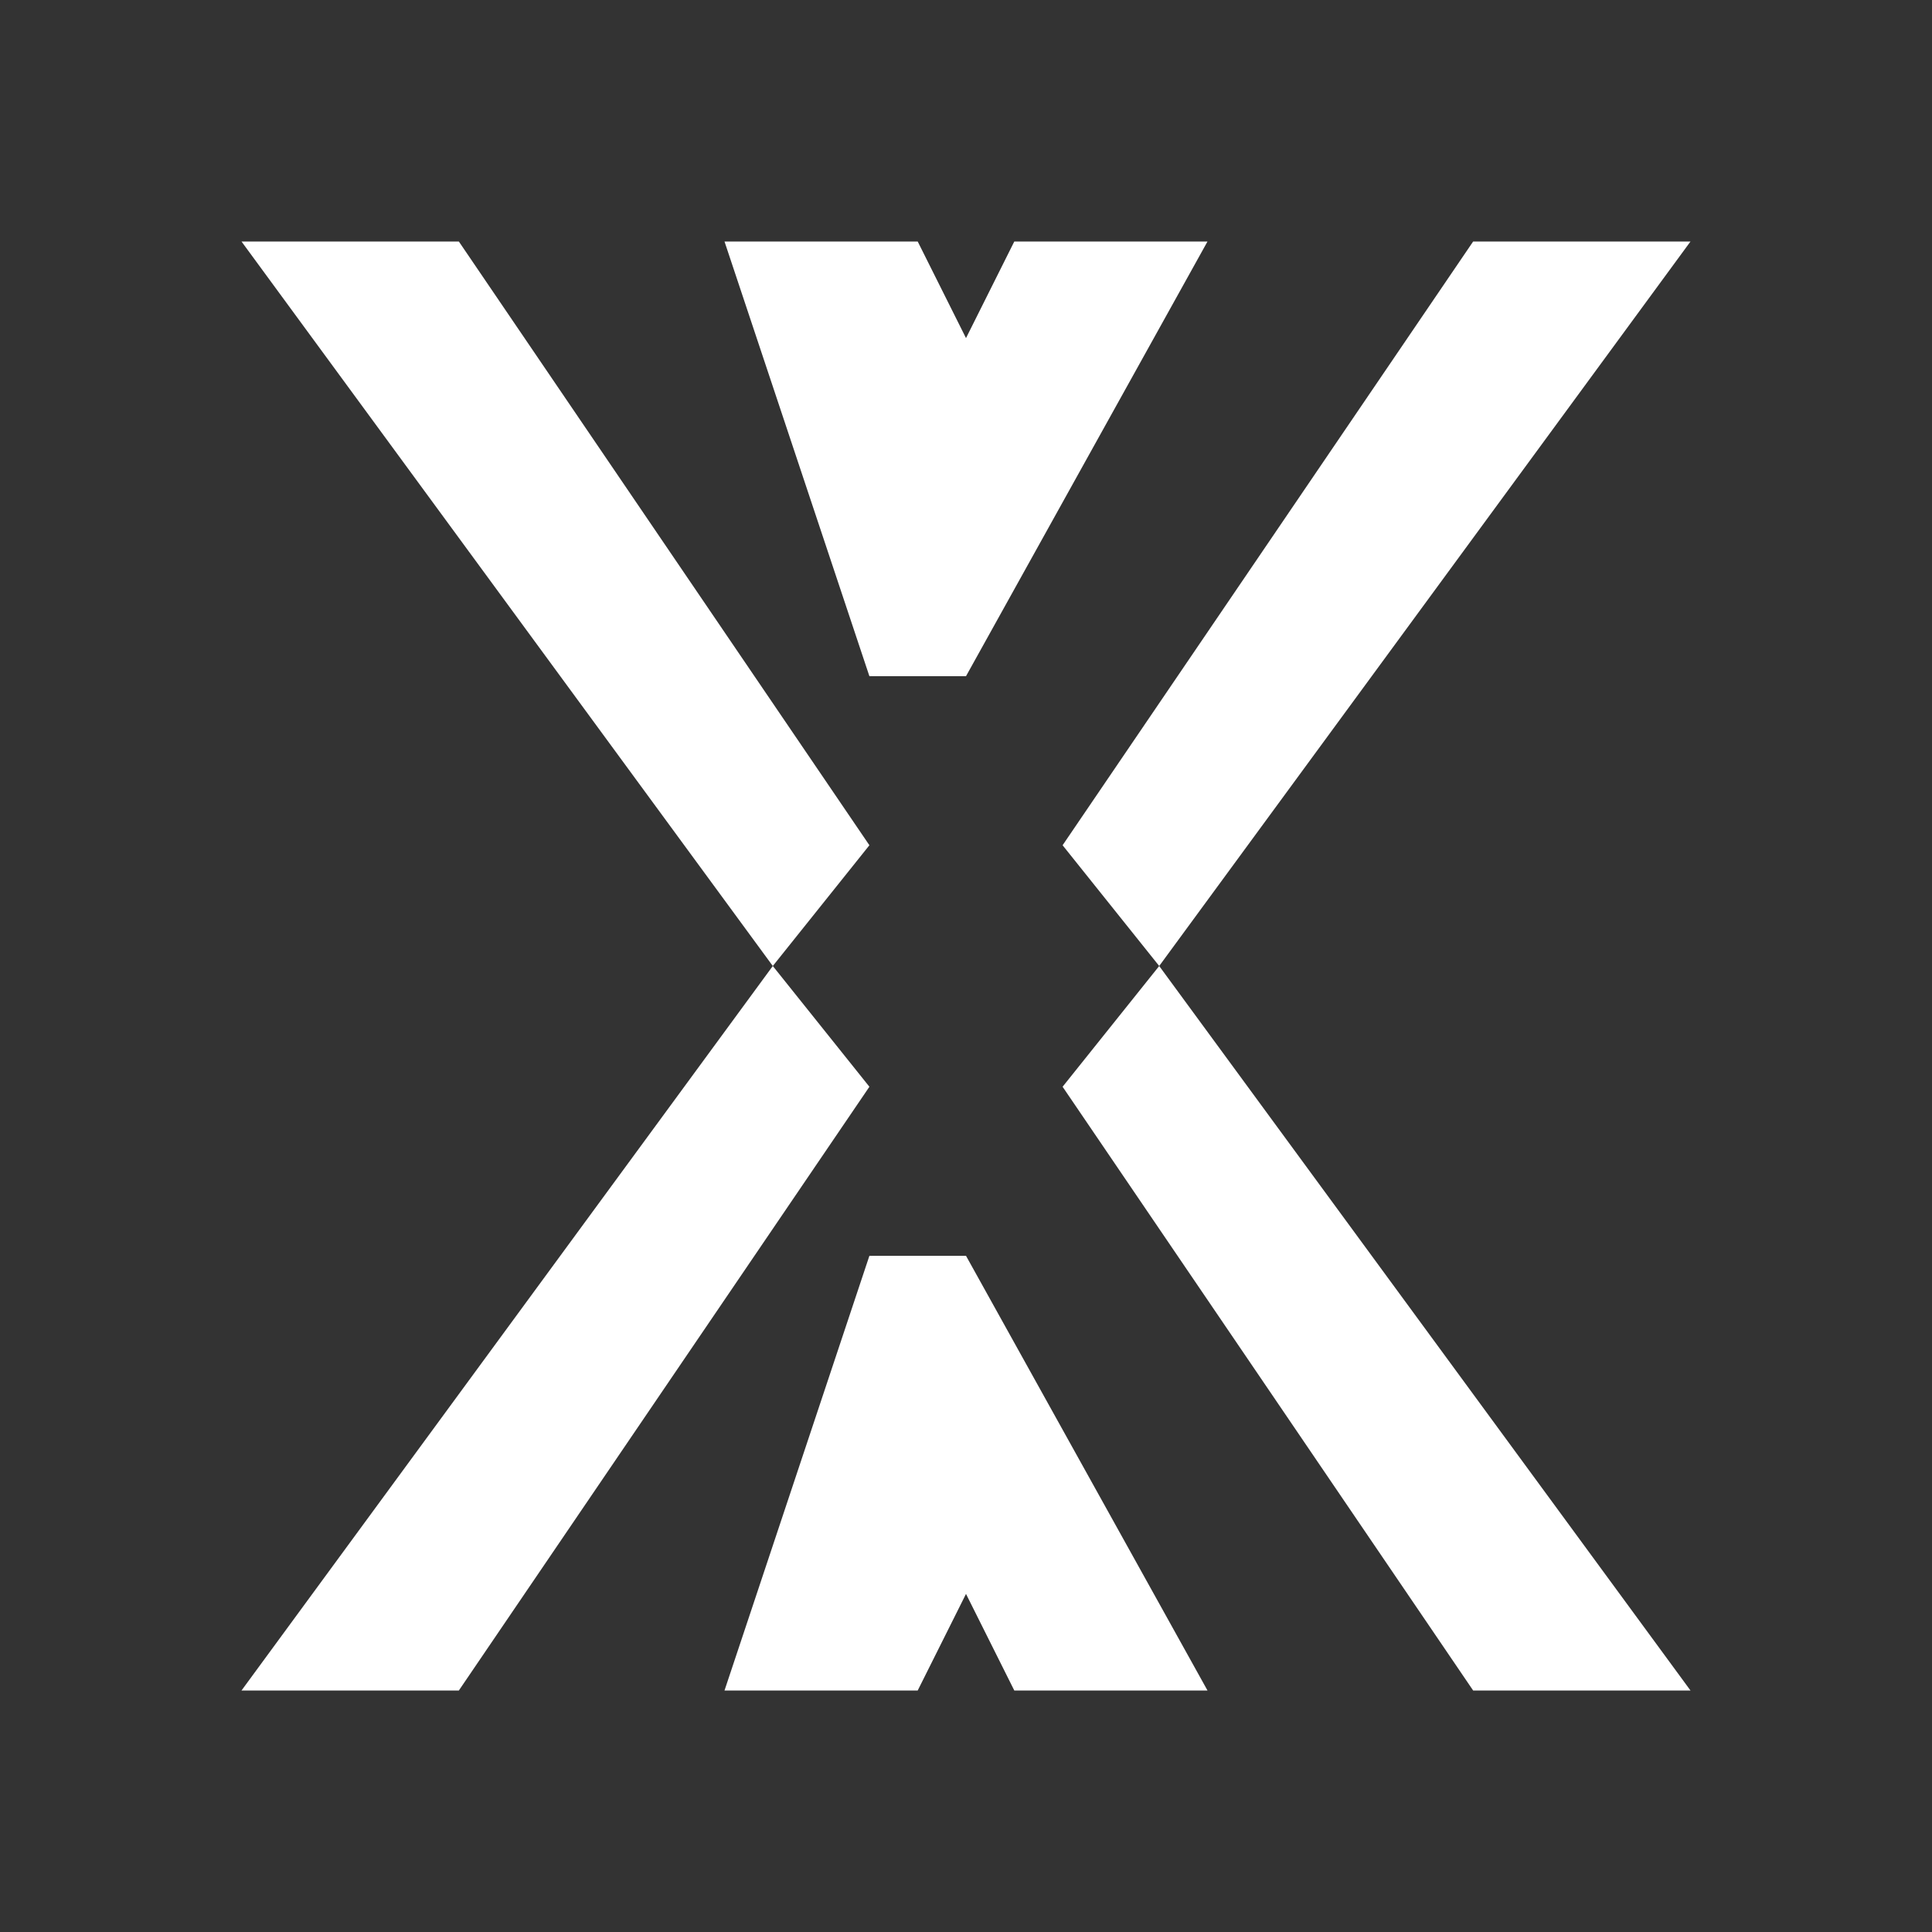 <svg width="160" height="160" viewBox="0 0 160 160" fill="none" xmlns="http://www.w3.org/2000/svg">
  <rect x="0" y="0" width="160" height="160" fill="#333333" stroke="none"/>
  <g fill="white">
    <path d="M20 20h18l34 50-8 10-44-60Z"/>
    <path d="M20 140h18l34-50-8-10-44 60Z"/>
    <path d="M140 20h-18l-34 50 8 10 44-60Z"/>
    <path d="M140 140h-18l-34-50 8-10 44 60Z"/>
    <path d="M60 20h16l4 8 4-8h16l-20 36h-8L60 20Z"/>
    <path d="M60 140h16l4-8 4 8h16l-20-36h-8l-12 36Z"/>
  </g>
</svg>
